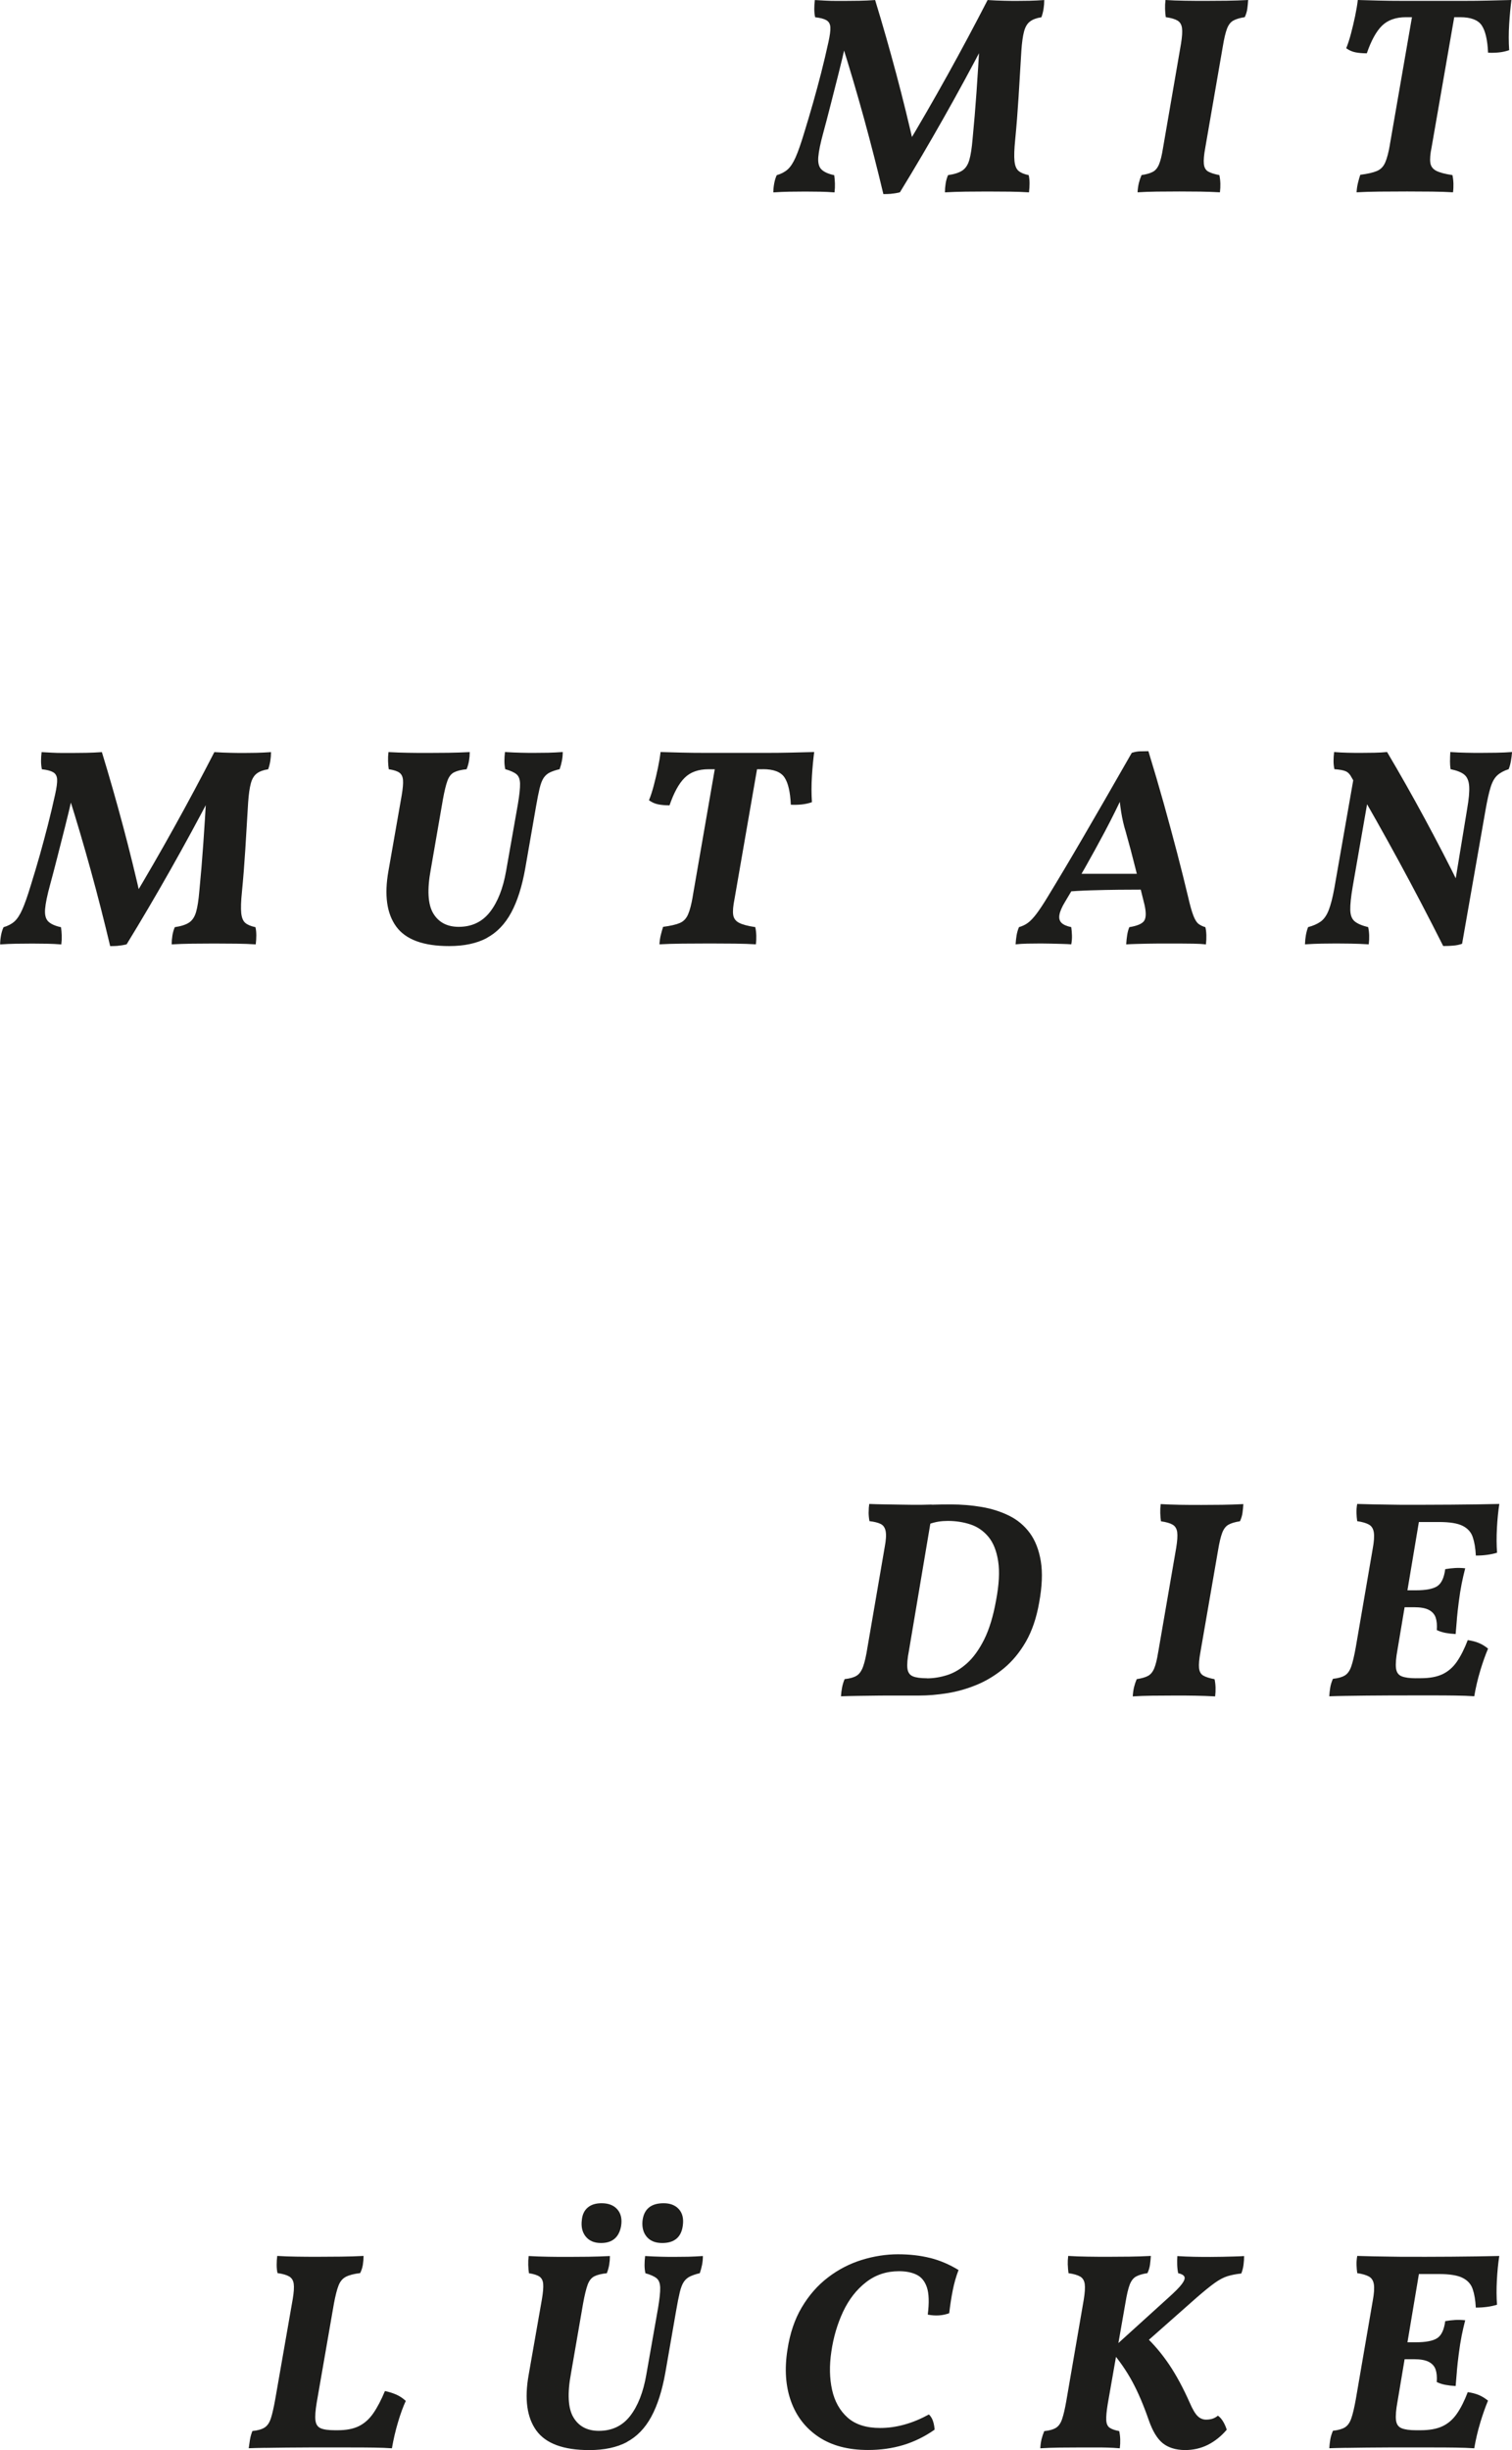 <?xml version="1.0" encoding="UTF-8"?>
<svg xmlns="http://www.w3.org/2000/svg" id="Ebene_1" version="1.1" viewBox="0 0 320.86 519.79">
  <path d="M317.68,488.98c-.12-1.59-.13-3.33-.03-5.2.1-1.87.27-3.59.51-5.15-1.56.04-3.16.07-4.82.09-1.66.02-3.45.04-5.39.06-1.93.02-4.12.03-6.55.03l-2.21,3.65h6.16c2.27,0,3.95.27,5.02.81,1.08.54,1.8,1.34,2.15,2.39.36,1.06.58,2.36.66,3.92,1.67,0,3.17-.2,4.49-.6M309.16,503.04c.1-1.12.23-2.29.39-3.53.2-1.56.41-2.88.63-3.98.22-1.1.47-2.18.75-3.26-.76-.08-1.48-.1-2.15-.06-.68.04-1.38.12-2.09.24-.24,1.83-.81,3.04-1.71,3.62-.9.58-2.4.87-4.52.87h-3.71l-.6,3.59h3.89c1.4,0,2.45.19,3.17.57.72.38,1.2.92,1.44,1.62.24.7.32,1.59.24,2.66.6.28,1.23.48,1.89.6.66.12,1.36.2,2.12.24.08-1,.17-2.05.27-3.17M314.13,513.96c.54-1.77,1.09-3.32,1.64-4.64-.64-.52-1.3-.92-1.97-1.2-.68-.28-1.46-.48-2.33-.6-.72,1.88-1.49,3.41-2.33,4.61-.84,1.2-1.85,2.07-3.05,2.63-1.2.56-2.73.84-4.61.84h-1.02l-1.79,3.65h5.2c1.71,0,3.35,0,4.91.03,1.55.02,2.91.07,4.07.15.32-1.88.75-3.7,1.29-5.48M285.74,519.34c1.4-.02,2.85-.04,4.37-.06,1.52-.02,3.01-.03,4.49-.03h4.07l1.79-3.65c-1.32,0-2.32-.14-3.02-.42s-1.1-.86-1.2-1.74c-.1-.88,0-2.19.33-3.95l5.15-30.69h-2.96c-1.14,0-2.33,0-3.59-.03-1.26-.02-2.5-.04-3.74-.06-1.24-.02-2.37-.05-3.41-.09-.12.68-.17,1.32-.15,1.91.02.6.07,1.18.15,1.74,1.08.16,1.9.4,2.48.72.58.32.93.88,1.05,1.67.12.8.04,1.96-.24,3.47l-3.59,20.88c-.32,1.79-.64,3.15-.96,4.07-.32.92-.77,1.55-1.35,1.91-.58.36-1.43.6-2.54.72-.28.64-.47,1.26-.57,1.85-.1.6-.17,1.22-.21,1.86,1.04-.04,2.25-.07,3.65-.09M249.81,480.48c.02.64.09,1.24.21,1.8.72.16,1.16.41,1.32.75.16.34-.02.86-.54,1.56-.52.7-1.5,1.68-2.93,2.96l-12.21,11.07c1.79,2.08,3.32,4.27,4.58,6.58,1.26,2.31,2.44,5.09,3.56,8.32.8,2.27,1.77,3.88,2.93,4.82,1.16.94,2.71,1.43,4.67,1.47,1.79,0,3.43-.37,4.91-1.11,1.47-.74,2.81-1.8,4.01-3.2-.16-.56-.4-1.12-.72-1.67-.32-.56-.7-1-1.14-1.32-.4.32-.8.54-1.2.66-.4.12-.84.18-1.32.18-.68,0-1.28-.25-1.79-.75-.52-.5-1.08-1.45-1.68-2.84-1.4-3.15-2.86-5.86-4.4-8.14-1.54-2.27-3.24-4.29-5.12-6.04l-.36,1.91,11.37-10.05c1.56-1.35,2.82-2.38,3.8-3.08.98-.7,1.88-1.18,2.72-1.44.84-.26,1.81-.45,2.93-.57.24-.6.4-1.23.48-1.88.08-.66.12-1.26.12-1.82-.64.04-1.36.07-2.15.09-.8.02-1.62.04-2.45.06-.84.02-1.68.03-2.51.03-1.16,0-2.32,0-3.5-.03-1.18-.02-2.36-.07-3.56-.15-.04.6-.05,1.22-.03,1.85M226.6,480.54c.02.64.07,1.22.15,1.74,1.12.16,1.94.4,2.48.72.54.32.86.85.96,1.59.1.74.03,1.84-.21,3.32l-3.71,21.54c-.28,1.6-.57,2.84-.87,3.74-.3.9-.73,1.53-1.29,1.88-.56.36-1.4.6-2.51.72-.24.56-.43,1.13-.57,1.7-.14.58-.23,1.23-.27,1.94,1.24-.08,2.61-.13,4.13-.15,1.51-.02,3.11-.03,4.79-.03h2.84c.82,0,1.63,0,2.45.03.82.02,1.71.07,2.66.15.08-.64.11-1.27.09-1.89-.02-.62-.09-1.21-.21-1.76-.88-.16-1.55-.39-2-.69-.46-.3-.71-.84-.75-1.61-.04-.78.06-1.9.3-3.38l3.77-21.54c.28-1.71.58-2.99.9-3.83.32-.84.77-1.42,1.35-1.74.58-.32,1.39-.56,2.42-.72.28-.6.46-1.2.54-1.8.08-.6.14-1.22.18-1.85-1.52.08-3.02.13-4.52.15-1.49.02-2.94.03-4.34.03-1.64,0-3.17,0-4.61-.03-1.44-.02-2.79-.07-4.07-.15-.08.64-.11,1.28-.09,1.91M197.37,479.05c-2.07-.52-4.35-.78-6.82-.78s-5.11.4-7.69,1.2c-2.57.8-4.96,2.03-7.15,3.71-2.19,1.67-4.05,3.79-5.56,6.34-1.52,2.55-2.53,5.57-3.05,9.03-.64,4.07-.39,7.7.75,10.89,1.14,3.19,3.09,5.71,5.86,7.57,2.77,1.85,6.27,2.78,10.5,2.78,2.67,0,5.16-.35,7.48-1.05,2.31-.7,4.53-1.78,6.64-3.26-.04-.64-.15-1.24-.33-1.79-.18-.56-.47-1.04-.87-1.44-1.76.96-3.49,1.68-5.21,2.15-1.72.48-3.43.72-5.15.72-2.95,0-5.26-.74-6.91-2.21-1.65-1.48-2.75-3.44-3.29-5.89-.54-2.45-.59-5.15-.15-8.11.44-3.03,1.27-5.84,2.48-8.44,1.22-2.59,2.83-4.68,4.85-6.25,2.01-1.58,4.36-2.36,7.03-2.36,1.48,0,2.72.25,3.74.75,1.02.5,1.75,1.4,2.18,2.69s.5,3.22.18,5.77c1.64.32,3.15.22,4.55-.3.2-1.72.45-3.33.75-4.85.3-1.52.71-2.95,1.23-4.31-1.96-1.2-3.97-2.05-6.04-2.57M144.9,472.17c.2-1.48-.08-2.63-.84-3.47-.76-.84-1.83-1.26-3.23-1.26-2.71,0-4.21,1.26-4.49,3.77-.12,1.4.19,2.52.93,3.38.74.86,1.82,1.29,3.26,1.29,2.59,0,4.05-1.24,4.37-3.71M131.8,472.29c.24-1.47-.02-2.65-.78-3.53-.76-.88-1.88-1.32-3.35-1.32-1.24,0-2.21.3-2.93.9-.72.6-1.14,1.46-1.26,2.57-.2,1.48.07,2.67.81,3.59.74.92,1.82,1.38,3.26,1.38,2.39,0,3.81-1.2,4.25-3.59M133.03,518.09c2.13-1.14,3.86-2.92,5.18-5.36,1.32-2.43,2.31-5.56,2.99-9.39l2.27-13.04c.28-1.63.54-2.95.78-3.95.24-1,.53-1.75.87-2.24.34-.5.78-.88,1.32-1.14.54-.26,1.23-.49,2.06-.69.2-.56.36-1.15.48-1.76.12-.62.18-1.25.18-1.88-1.2.08-2.22.13-3.08.15-.86.02-1.87.03-3.02.03-.8,0-1.71,0-2.72-.03-1.02-.02-2.16-.07-3.44-.15-.08.68-.12,1.32-.12,1.91s.06,1.18.18,1.74c1.12.32,1.91.68,2.39,1.08.48.4.73,1.07.75,2,.02.94-.13,2.36-.45,4.28l-2.51,14.24c-.64,3.67-1.78,6.56-3.41,8.67-1.64,2.11-3.85,3.17-6.64,3.17-2.47,0-4.28-.96-5.41-2.87-1.14-1.91-1.31-5.03-.51-9.33l2.57-14.84c.32-1.75.64-3.07.96-3.95.32-.88.79-1.47,1.41-1.79.62-.32,1.51-.54,2.66-.66.24-.6.41-1.2.51-1.8.1-.6.15-1.22.15-1.85-1.6.08-3.1.13-4.52.15-1.42.02-2.84.03-4.28.03-1.56,0-2.99,0-4.31-.03-1.32-.02-2.69-.07-4.13-.15-.08.64-.11,1.28-.09,1.91.02.64.07,1.22.15,1.74,1.04.16,1.78.4,2.24.72.46.32.72.84.78,1.56.06.72-.03,1.8-.27,3.23l-2.81,16.03c-.92,5.15-.37,9.09,1.64,11.85,2.01,2.75,5.75,4.13,11.22,4.13,3.19,0,5.85-.57,7.99-1.7M56.3,519.34c1.44-.02,2.95-.04,4.55-.06,1.6-.02,3.16-.03,4.7-.03h8.79c1.69,0,3.32,0,4.88.03,1.56.02,2.87.07,3.95.15.32-1.88.75-3.72,1.29-5.53.54-1.82,1.09-3.32,1.65-4.52-.6-.56-1.26-1-1.97-1.32-.72-.32-1.54-.58-2.45-.78-.8,1.91-1.62,3.49-2.48,4.73-.86,1.24-1.88,2.14-3.05,2.72-1.18.58-2.66.87-4.46.87h-.66c-1.36,0-2.35-.14-2.99-.42s-1.01-.84-1.11-1.68c-.1-.84-.01-2.09.27-3.77l3.65-21c.32-1.72.65-3,.99-3.86.34-.86.86-1.47,1.56-1.83.7-.36,1.71-.62,3.02-.78.28-.56.47-1.15.57-1.76.1-.62.15-1.25.15-1.88-1.48.08-3.09.13-4.85.15-1.76.02-3.33.03-4.73.03-1.67,0-3.23,0-4.67-.03-1.44-.02-2.79-.07-4.07-.15-.08.6-.12,1.23-.12,1.88s.06,1.25.18,1.76c1.12.16,1.94.4,2.48.72.54.32.86.84.96,1.56.1.72.03,1.8-.21,3.23l-3.71,21.24c-.32,1.79-.63,3.15-.93,4.07-.3.92-.74,1.57-1.32,1.94-.58.38-1.45.63-2.6.75-.24.6-.41,1.2-.51,1.79-.1.6-.19,1.22-.27,1.86.92-.04,2.09-.07,3.53-.09" fill="#1d1d1b"></path>
  <path d="M317.69,329.44c-.12-1.6-.13-3.33-.03-5.21.1-1.88.27-3.59.51-5.15-1.56.04-3.16.07-4.82.09-1.66.02-3.45.04-5.39.06-1.93.02-4.12.03-6.55.03l-2.21,3.65h6.16c2.27,0,3.95.27,5.02.81,1.08.54,1.8,1.34,2.15,2.39.36,1.06.58,2.36.66,3.92,1.67,0,3.17-.2,4.49-.6M309.16,343.5c.1-1.12.23-2.29.39-3.53.2-1.56.41-2.88.63-3.98.22-1.1.47-2.18.75-3.26-.76-.08-1.48-.1-2.15-.06-.68.04-1.38.12-2.09.24-.24,1.83-.81,3.04-1.7,3.62-.9.58-2.4.87-4.52.87h-3.71l-.6,3.59h3.89c1.4,0,2.45.19,3.17.57.72.38,1.2.92,1.44,1.62.24.7.32,1.59.24,2.66.6.28,1.23.48,1.88.6.66.12,1.37.2,2.12.24.08-1,.17-2.05.27-3.17M314.13,354.41c.54-1.77,1.09-3.32,1.65-4.64-.64-.52-1.3-.92-1.98-1.2-.68-.28-1.46-.48-2.33-.6-.72,1.88-1.5,3.41-2.33,4.61-.84,1.2-1.86,2.07-3.05,2.63-1.2.56-2.73.84-4.61.84h-1.02l-1.79,3.65h5.2c1.71,0,3.35,0,4.91.03,1.55.02,2.91.07,4.07.15.32-1.88.75-3.7,1.29-5.48M285.74,359.8c1.39-.02,2.85-.04,4.37-.06,1.52-.02,3.01-.03,4.49-.03h4.07l1.79-3.65c-1.32,0-2.32-.14-3.02-.42-.7-.28-1.1-.86-1.2-1.74-.1-.88,0-2.19.33-3.95l5.14-30.69h-2.96c-1.14,0-2.33,0-3.59-.03-1.26-.02-2.5-.04-3.74-.06-1.24-.02-2.37-.05-3.41-.09-.12.68-.17,1.32-.15,1.91.02.6.07,1.18.15,1.74,1.08.16,1.9.4,2.48.72.58.32.93.88,1.05,1.68.12.8.04,1.96-.24,3.47l-3.59,20.88c-.32,1.8-.64,3.15-.96,4.07-.32.92-.77,1.56-1.35,1.91-.58.36-1.43.6-2.54.72-.28.64-.47,1.26-.57,1.85-.1.6-.17,1.22-.21,1.86,1.04-.04,2.25-.07,3.65-.09M245.77,350.56c-.24,1.52-.52,2.65-.84,3.41-.32.76-.76,1.29-1.32,1.59-.56.3-1.36.53-2.39.69-.24.56-.43,1.13-.57,1.71-.14.58-.23,1.23-.27,1.95,1.24-.08,2.61-.13,4.13-.15,1.52-.02,3.11-.03,4.79-.03s3.05,0,4.37.03c1.32.02,2.71.07,4.19.15.08-.64.11-1.27.09-1.89-.02-.62-.09-1.21-.21-1.76-1.04-.2-1.83-.45-2.36-.75-.54-.3-.85-.84-.93-1.61-.08-.78.02-1.92.3-3.44l3.71-21.42c.28-1.71.58-2.99.9-3.83.32-.84.77-1.42,1.35-1.74.58-.32,1.39-.56,2.42-.72.28-.6.46-1.2.54-1.79.08-.6.14-1.22.18-1.85-1.52.08-3.02.13-4.52.15s-2.94.03-4.34.03c-1.64,0-3.17,0-4.61-.03s-2.79-.07-4.07-.15c-.08.64-.11,1.28-.09,1.91.02.64.07,1.22.15,1.74,1.12.16,1.95.4,2.48.72.54.32.86.85.96,1.58.1.74.03,1.85-.21,3.32l-3.83,22.2ZM184.33,320.82c0,.64.06,1.28.18,1.91,1.04.12,1.83.32,2.39.6.56.28.91.8,1.05,1.56.14.76.07,1.88-.21,3.35l-3.65,21.24c-.28,1.8-.59,3.16-.93,4.1-.34.94-.8,1.59-1.38,1.94-.58.36-1.43.6-2.54.72-.24.56-.42,1.15-.54,1.76-.12.62-.2,1.25-.24,1.89.96-.04,2.15-.07,3.59-.09,1.44-.02,2.94-.04,4.52-.06,1.58-.02,3.11-.03,4.61-.03h3.86l1.68-3.65c-1.36,0-2.36-.14-3.02-.42-.66-.28-1.04-.84-1.14-1.68-.1-.84,0-2.09.33-3.77l5.21-30.93h-3.02c-1.18,0-2.4,0-3.68-.03-1.28-.02-2.52-.04-3.74-.06-1.22-.02-2.28-.05-3.2-.09-.08.52-.12,1.1-.12,1.74M197.7,319.21c-1.3.04-2.52.06-3.68.06l3.17,4.07c.68-.24,1.33-.41,1.95-.51.62-.1,1.29-.15,2-.15,1.71,0,3.32.25,4.82.75,1.5.5,2.76,1.38,3.8,2.63,1.04,1.26,1.72,2.98,2.06,5.18.34,2.19.19,4.96-.45,8.32-.6,3.35-1.44,6.1-2.51,8.26-1.08,2.15-2.29,3.84-3.65,5.06-1.36,1.22-2.76,2.05-4.22,2.51-1.46.46-2.9.69-4.34.69h-8.5l-.66,3.65h7.54c1.91,0,3.93-.17,6.04-.51,2.11-.34,4.2-.94,6.25-1.79s3.98-2.04,5.77-3.53c1.79-1.5,3.34-3.38,4.64-5.65,1.29-2.27,2.22-5.01,2.78-8.2.64-3.47.76-6.41.36-8.82-.4-2.41-1.18-4.41-2.33-5.98-1.16-1.57-2.62-2.8-4.4-3.68-1.78-.88-3.72-1.49-5.83-1.85-2.11-.36-4.31-.54-6.58-.54-1.4,0-2.74.02-4.04.06" fill="#1d1d1b"></path>
  <path d="M307.7,161.43c0,.62.04,1.21.12,1.76,1.36.28,2.33.67,2.93,1.17.6.5.94,1.31,1.02,2.42.08,1.12-.06,2.71-.42,4.79l-3.11,18.91-1.97,10.23c.8,0,1.53-.03,2.18-.09s1.27-.19,1.82-.39l4.97-28.36c.36-2.07.72-3.69,1.08-4.85.36-1.16.84-2,1.44-2.54.6-.54,1.4-.97,2.39-1.29.2-.48.36-1.06.48-1.73.12-.68.2-1.32.24-1.91-1.04.08-2.16.13-3.38.15-1.22.02-2.34.03-3.38.03-.84,0-1.82,0-2.93-.03-1.12-.02-2.25-.07-3.41-.15-.04.64-.06,1.27-.06,1.88M282.99,161.46c0,.6.06,1.18.18,1.73,1.12.08,1.92.23,2.42.45.5.22.93.69,1.29,1.41,3.43,5.86,6.75,11.75,9.96,17.65,3.21,5.9,6.35,11.91,9.42,18.01l3.59-12.5c-2.35-4.79-4.85-9.61-7.48-14.48-2.63-4.87-5.3-9.59-8.02-14.18-.8.08-1.68.13-2.66.15-.98.02-1.95.03-2.9.03s-1.92,0-2.87-.03c-.96-.02-1.89-.07-2.81-.15-.08.68-.12,1.32-.12,1.91M276.94,200.35c1.28-.08,2.45-.13,3.53-.15,1.08-.02,2.11-.03,3.11-.03.88,0,1.91.01,3.11.03,1.2.02,2.45.07,3.77.15.08-.68.11-1.32.09-1.91-.02-.6-.09-1.18-.21-1.74-1.32-.32-2.27-.73-2.87-1.23-.6-.5-.91-1.32-.93-2.45-.02-1.14.15-2.76.51-4.88l4.25-24.35-3.77-.3-4.37,24.95c-.36,1.99-.76,3.55-1.2,4.67-.44,1.12-1.01,1.92-1.71,2.42-.7.5-1.59.89-2.66,1.17-.4,1.04-.62,2.25-.66,3.65M231.59,188.89c1.95-.06,3.9-.1,5.83-.12,1.93-.02,3.8-.03,5.59-.03l-.42-3.35h-15.2l-1.5,3.83c1.83-.16,3.73-.27,5.68-.33M218.01,200.2c.88-.02,1.83-.03,2.87-.03.64,0,1.36.01,2.15.03.8.02,1.59.04,2.36.06.78.02,1.43.05,1.94.09.12-.64.17-1.27.15-1.88-.02-.62-.07-1.21-.15-1.77-.96-.2-1.65-.5-2.06-.9-.42-.4-.57-.97-.45-1.7s.52-1.67,1.2-2.78c1.47-2.43,2.91-4.89,4.31-7.36,1.4-2.47,2.75-4.95,4.07-7.42.72-1.36,1.45-2.77,2.18-4.25.74-1.47,1.49-3.05,2.24-4.73h-1.38c.08,1.64.24,3.2.48,4.7.24,1.5.56,2.88.96,4.16.72,2.55,1.41,5.14,2.06,7.75.66,2.61,1.31,5.22,1.94,7.81.36,1.6.34,2.71-.06,3.35-.4.64-1.46,1.1-3.17,1.38-.2.48-.35,1.03-.45,1.65-.1.62-.17,1.29-.21,2,.6-.04,1.3-.07,2.09-.09.8-.02,1.62-.04,2.45-.06.84-.02,1.64-.03,2.39-.03h4.31c1,0,2.01.01,3.05.03,1.04.02,1.92.07,2.63.15.08-.68.11-1.34.09-1.97-.02-.64-.09-1.2-.21-1.68-.56-.16-1.04-.39-1.44-.69-.4-.3-.77-.89-1.11-1.77-.34-.88-.71-2.19-1.11-3.95-.68-2.87-1.46-5.98-2.33-9.33-.88-3.35-1.82-6.85-2.84-10.5-1.02-3.65-2.11-7.35-3.26-11.1-.64,0-1.24.01-1.79.03-.56.02-1.14.13-1.74.33-2.07,3.63-3.97,6.93-5.68,9.9-1.71,2.97-3.28,5.67-4.7,8.11-1.42,2.43-2.74,4.69-3.98,6.76-1.24,2.07-2.41,4.03-3.53,5.86-.92,1.52-1.71,2.7-2.36,3.56-.66.86-1.26,1.49-1.8,1.88-.54.4-1.17.7-1.88.9-.24.56-.41,1.14-.51,1.74-.1.6-.17,1.24-.21,1.91.76-.08,1.58-.13,2.45-.15M147,190.24c-.28,1.64-.61,2.89-.99,3.77-.38.88-.97,1.49-1.76,1.82-.8.34-1.98.61-3.53.81-.16.48-.32,1.04-.48,1.68-.16.64-.26,1.32-.3,2.03,1.4-.08,3.02-.13,4.88-.15,1.85-.02,3.8-.03,5.83-.03,1.83,0,3.6.01,5.29.03,1.69.02,3.18.07,4.46.15.08-.6.11-1.22.09-1.85-.02-.64-.09-1.24-.21-1.8-1.6-.24-2.75-.55-3.47-.93-.72-.38-1.13-.96-1.23-1.73-.1-.78,0-1.84.27-3.2l5.08-29.26h-8.97l-4.97,28.66ZM161.89,163.19c2.27,0,3.8.58,4.58,1.74.78,1.16,1.23,3.09,1.35,5.8.8.04,1.57.02,2.33-.06.76-.08,1.48-.24,2.15-.48-.12-1.79-.12-3.64,0-5.53.12-1.89.28-3.6.48-5.11-1.6.04-3.22.08-4.88.12-1.66.04-3.42.06-5.29.06h-12.77c-1.93,0-3.69-.02-5.26-.06-1.58-.04-3.04-.08-4.4-.12-.12,1.04-.31,2.17-.57,3.41-.26,1.24-.55,2.46-.87,3.68-.32,1.22-.66,2.27-1.02,3.14.6.44,1.25.73,1.94.87.7.14,1.51.21,2.42.21.92-2.67,1.98-4.62,3.2-5.83,1.22-1.22,2.92-1.83,5.11-1.83h11.49ZM103.29,199c2.13-1.14,3.86-2.92,5.18-5.36,1.32-2.43,2.31-5.56,2.99-9.39l2.27-13.04c.28-1.63.54-2.95.78-3.95.24-1,.53-1.74.87-2.24.34-.5.78-.88,1.32-1.14.54-.26,1.23-.49,2.06-.69.2-.56.36-1.15.48-1.76.12-.62.18-1.25.18-1.88-1.2.08-2.22.13-3.08.15-.86.02-1.86.03-3.02.03-.8,0-1.71,0-2.72-.03-1.02-.02-2.16-.07-3.44-.15-.08.68-.12,1.32-.12,1.91s.06,1.18.18,1.73c1.12.32,1.91.68,2.39,1.08.48.4.73,1.07.75,2,.02.94-.13,2.36-.45,4.28l-2.51,14.24c-.64,3.67-1.77,6.56-3.41,8.68-1.64,2.11-3.85,3.17-6.64,3.17-2.47,0-4.28-.96-5.42-2.87-1.14-1.92-1.31-5.03-.51-9.33l2.57-14.84c.32-1.76.64-3.07.96-3.95.32-.88.79-1.48,1.41-1.79.62-.32,1.5-.54,2.66-.66.24-.6.41-1.2.51-1.79.1-.6.15-1.22.15-1.85-1.6.08-3.1.13-4.52.15-1.42.02-2.84.03-4.28.03-1.56,0-2.99,0-4.31-.03-1.32-.02-2.69-.07-4.13-.15-.08.64-.11,1.28-.09,1.91.02.64.07,1.22.15,1.73,1.04.16,1.79.4,2.24.72.46.32.72.84.78,1.56.06.72-.03,1.8-.27,3.23l-2.81,16.03c-.92,5.14-.37,9.09,1.65,11.85,2.01,2.75,5.75,4.13,11.22,4.13,3.19,0,5.85-.57,7.99-1.7M25.04,200.65c.58-.04,1.19-.14,1.83-.3,3.15-5.14,6.24-10.4,9.27-15.76,3.03-5.36,5.94-10.72,8.74-16.06h-1.08c-.2,3.55-.42,7.04-.66,10.47-.24,3.43-.52,6.78-.84,10.05-.16,1.92-.39,3.39-.69,4.43-.3,1.04-.79,1.78-1.47,2.24-.68.46-1.7.79-3.05.99-.24.56-.41,1.16-.51,1.8-.1.64-.15,1.26-.15,1.85,1.4-.08,2.86-.13,4.4-.15,1.54-.02,3.06-.03,4.58-.03,1.71,0,3.32.01,4.82.03,1.5.02,2.84.07,4.04.15.08-.64.12-1.28.12-1.91s-.06-1.22-.18-1.74c-.96-.2-1.68-.5-2.15-.9-.48-.4-.77-1.11-.87-2.12-.1-1.02-.05-2.5.15-4.46.28-2.87.52-5.9.72-9.09.2-3.19.4-6.5.6-9.93.12-1.71.31-3.05.57-4.01.26-.96.68-1.65,1.26-2.09.58-.44,1.38-.74,2.42-.9.2-.56.35-1.15.45-1.76.1-.62.15-1.25.15-1.88-1.16.08-2.2.13-3.14.15-.94.02-1.83.03-2.66.03-.72,0-1.62,0-2.69-.03-1.08-.02-2.25-.07-3.53-.15-2.75,5.35-5.58,10.64-8.49,15.88-2.91,5.25-5.92,10.46-9.03,15.64h2.03c-1.2-5.3-2.49-10.58-3.89-15.82-1.4-5.24-2.89-10.48-4.49-15.7-1.12.08-2.23.13-3.35.15-1.12.02-2.13.03-3.05.03h-1.91c-.76,0-1.53-.02-2.3-.06-.78-.04-1.51-.08-2.18-.12-.08.64-.12,1.27-.12,1.88s.06,1.21.18,1.76c1.08.12,1.88.33,2.39.63.52.3.8.8.84,1.5.04.7-.1,1.77-.42,3.2-.48,2.19-.99,4.35-1.53,6.46-.54,2.11-1.11,4.23-1.7,6.34-.6,2.12-1.26,4.33-1.98,6.64-.64,2.11-1.22,3.76-1.74,4.94-.52,1.18-1.08,2.03-1.67,2.57-.6.54-1.38.95-2.33,1.23-.24.52-.42,1.11-.54,1.77-.12.66-.18,1.29-.18,1.88,1.16-.08,2.3-.13,3.44-.15,1.14-.02,2.26-.03,3.38-.03,1,0,2.02.01,3.08.03,1.06.02,2.08.07,3.08.15.08-.64.11-1.27.09-1.88-.02-.62-.07-1.21-.15-1.77-1.28-.28-2.18-.69-2.72-1.23-.54-.54-.76-1.42-.66-2.63.1-1.22.45-2.92,1.05-5.11.48-1.76.99-3.7,1.53-5.83s1.1-4.34,1.68-6.61c.58-2.27,1.11-4.51,1.59-6.7h-.9c1.68,5.3,3.25,10.64,4.73,16,1.48,5.36,2.85,10.74,4.13,16.12.56,0,1.13-.02,1.7-.06" fill="#1d1d1b"></path>
  <path d="M294.95,30.69c-.28,1.64-.61,2.89-.99,3.77-.38.88-.97,1.49-1.77,1.82-.8.34-1.98.61-3.53.81-.16.48-.32,1.04-.48,1.68-.16.64-.26,1.32-.3,2.03,1.4-.08,3.02-.13,4.88-.15,1.86-.02,3.8-.03,5.83-.03,1.83,0,3.6.01,5.29.03,1.7.02,3.18.07,4.46.15.08-.6.11-1.22.09-1.85-.02-.64-.09-1.24-.21-1.8-1.6-.24-2.75-.55-3.47-.93s-1.13-.96-1.23-1.73c-.1-.78-.01-1.84.27-3.2l5.09-29.26h-8.97l-4.97,28.66ZM309.85,3.65c2.27,0,3.8.58,4.58,1.73.78,1.16,1.23,3.09,1.35,5.8.8.04,1.58.02,2.33-.06.76-.08,1.47-.24,2.15-.48-.12-1.79-.12-3.64,0-5.53.12-1.89.28-3.6.48-5.11-1.6.04-3.22.08-4.88.12-1.66.04-3.42.06-5.29.06h-12.77c-1.93,0-3.69-.02-5.26-.06-1.58-.04-3.04-.08-4.4-.12-.12,1.04-.31,2.17-.57,3.41-.26,1.24-.55,2.46-.87,3.68-.32,1.22-.66,2.27-1.02,3.14.6.44,1.25.73,1.95.87.7.14,1.51.21,2.42.21.92-2.67,1.98-4.62,3.2-5.83s2.92-1.83,5.11-1.83h11.49ZM246.79,31.47c-.24,1.52-.52,2.65-.84,3.41-.32.76-.76,1.29-1.32,1.58-.56.3-1.36.53-2.39.69-.24.56-.43,1.13-.57,1.71-.14.58-.23,1.23-.27,1.94,1.24-.08,2.61-.13,4.13-.15,1.51-.02,3.11-.03,4.79-.03s3.05.01,4.37.03c1.32.02,2.71.07,4.19.15.08-.64.11-1.27.09-1.88-.02-.62-.09-1.21-.21-1.77-1.04-.2-1.82-.45-2.36-.75-.54-.3-.85-.84-.93-1.62-.08-.78.02-1.92.3-3.44l3.71-21.42c.28-1.71.58-2.99.9-3.83.32-.84.77-1.41,1.35-1.73.58-.32,1.39-.56,2.42-.72.28-.6.46-1.2.54-1.79.08-.6.14-1.22.18-1.85-1.52.08-3.02.13-4.52.15-1.5.02-2.94.03-4.34.03-1.64,0-3.17,0-4.61-.03-1.44-.02-2.79-.07-4.07-.15-.08.64-.11,1.28-.09,1.91.02.64.07,1.22.15,1.73,1.12.16,1.94.4,2.48.72.54.32.86.85.96,1.59.1.74.03,1.84-.21,3.32l-3.83,22.2ZM189.15,41.1c.58-.04,1.19-.14,1.82-.3,3.15-5.14,6.24-10.4,9.27-15.76,3.03-5.36,5.94-10.72,8.73-16.06h-1.08c-.2,3.55-.42,7.04-.66,10.47-.24,3.43-.52,6.78-.84,10.05-.16,1.92-.39,3.39-.69,4.43-.3,1.04-.79,1.78-1.47,2.24-.68.46-1.7.79-3.05.99-.24.56-.41,1.16-.51,1.8-.1.64-.15,1.26-.15,1.85,1.4-.08,2.86-.13,4.4-.15,1.54-.02,3.06-.03,4.58-.03,1.71,0,3.32.01,4.82.03,1.5.02,2.84.07,4.04.15.08-.64.12-1.28.12-1.91s-.06-1.22-.18-1.74c-.96-.2-1.68-.5-2.15-.9-.48-.4-.77-1.11-.87-2.12-.1-1.02-.05-2.5.15-4.46.28-2.87.52-5.9.72-9.09.2-3.19.4-6.5.6-9.93.12-1.71.31-3.05.57-4.01.26-.96.68-1.66,1.26-2.09.58-.44,1.38-.74,2.42-.9.2-.56.35-1.15.45-1.77.1-.62.15-1.25.15-1.88-1.16.08-2.2.13-3.14.15-.94.02-1.82.03-2.66.03-.72,0-1.62,0-2.69-.03-1.08-.02-2.25-.07-3.53-.15-2.75,5.34-5.58,10.64-8.49,15.88-2.91,5.24-5.92,10.46-9.03,15.64h2.03c-1.2-5.3-2.49-10.58-3.89-15.82-1.4-5.24-2.89-10.48-4.49-15.7-1.12.08-2.23.13-3.35.15-1.12.02-2.13.03-3.05.03h-1.91c-.76,0-1.53-.02-2.3-.06-.78-.04-1.51-.08-2.18-.12-.08.64-.12,1.27-.12,1.88s.06,1.21.18,1.77c1.08.12,1.88.33,2.39.63.52.3.8.8.84,1.5.04.7-.1,1.76-.42,3.2-.48,2.19-.99,4.35-1.53,6.46-.54,2.11-1.11,4.23-1.71,6.34-.6,2.12-1.26,4.33-1.97,6.64-.64,2.11-1.22,3.76-1.74,4.94-.52,1.18-1.08,2.03-1.68,2.57-.6.54-1.38.95-2.33,1.23-.24.52-.42,1.11-.54,1.77-.12.66-.18,1.29-.18,1.88,1.16-.08,2.3-.13,3.44-.15,1.14-.02,2.26-.03,3.38-.03,1,0,2.02.01,3.08.03,1.06.02,2.08.07,3.08.15.08-.64.11-1.27.09-1.88-.02-.62-.07-1.21-.15-1.77-1.28-.28-2.18-.69-2.72-1.23-.54-.54-.76-1.42-.66-2.63.1-1.22.45-2.92,1.05-5.11.48-1.76.99-3.7,1.53-5.83.54-2.13,1.1-4.34,1.68-6.61.58-2.27,1.11-4.51,1.59-6.7h-.9c1.68,5.3,3.25,10.64,4.73,16,1.47,5.36,2.85,10.74,4.13,16.12.56,0,1.13-.02,1.71-.06" fill="#1d1d1b"></path>
</svg>
